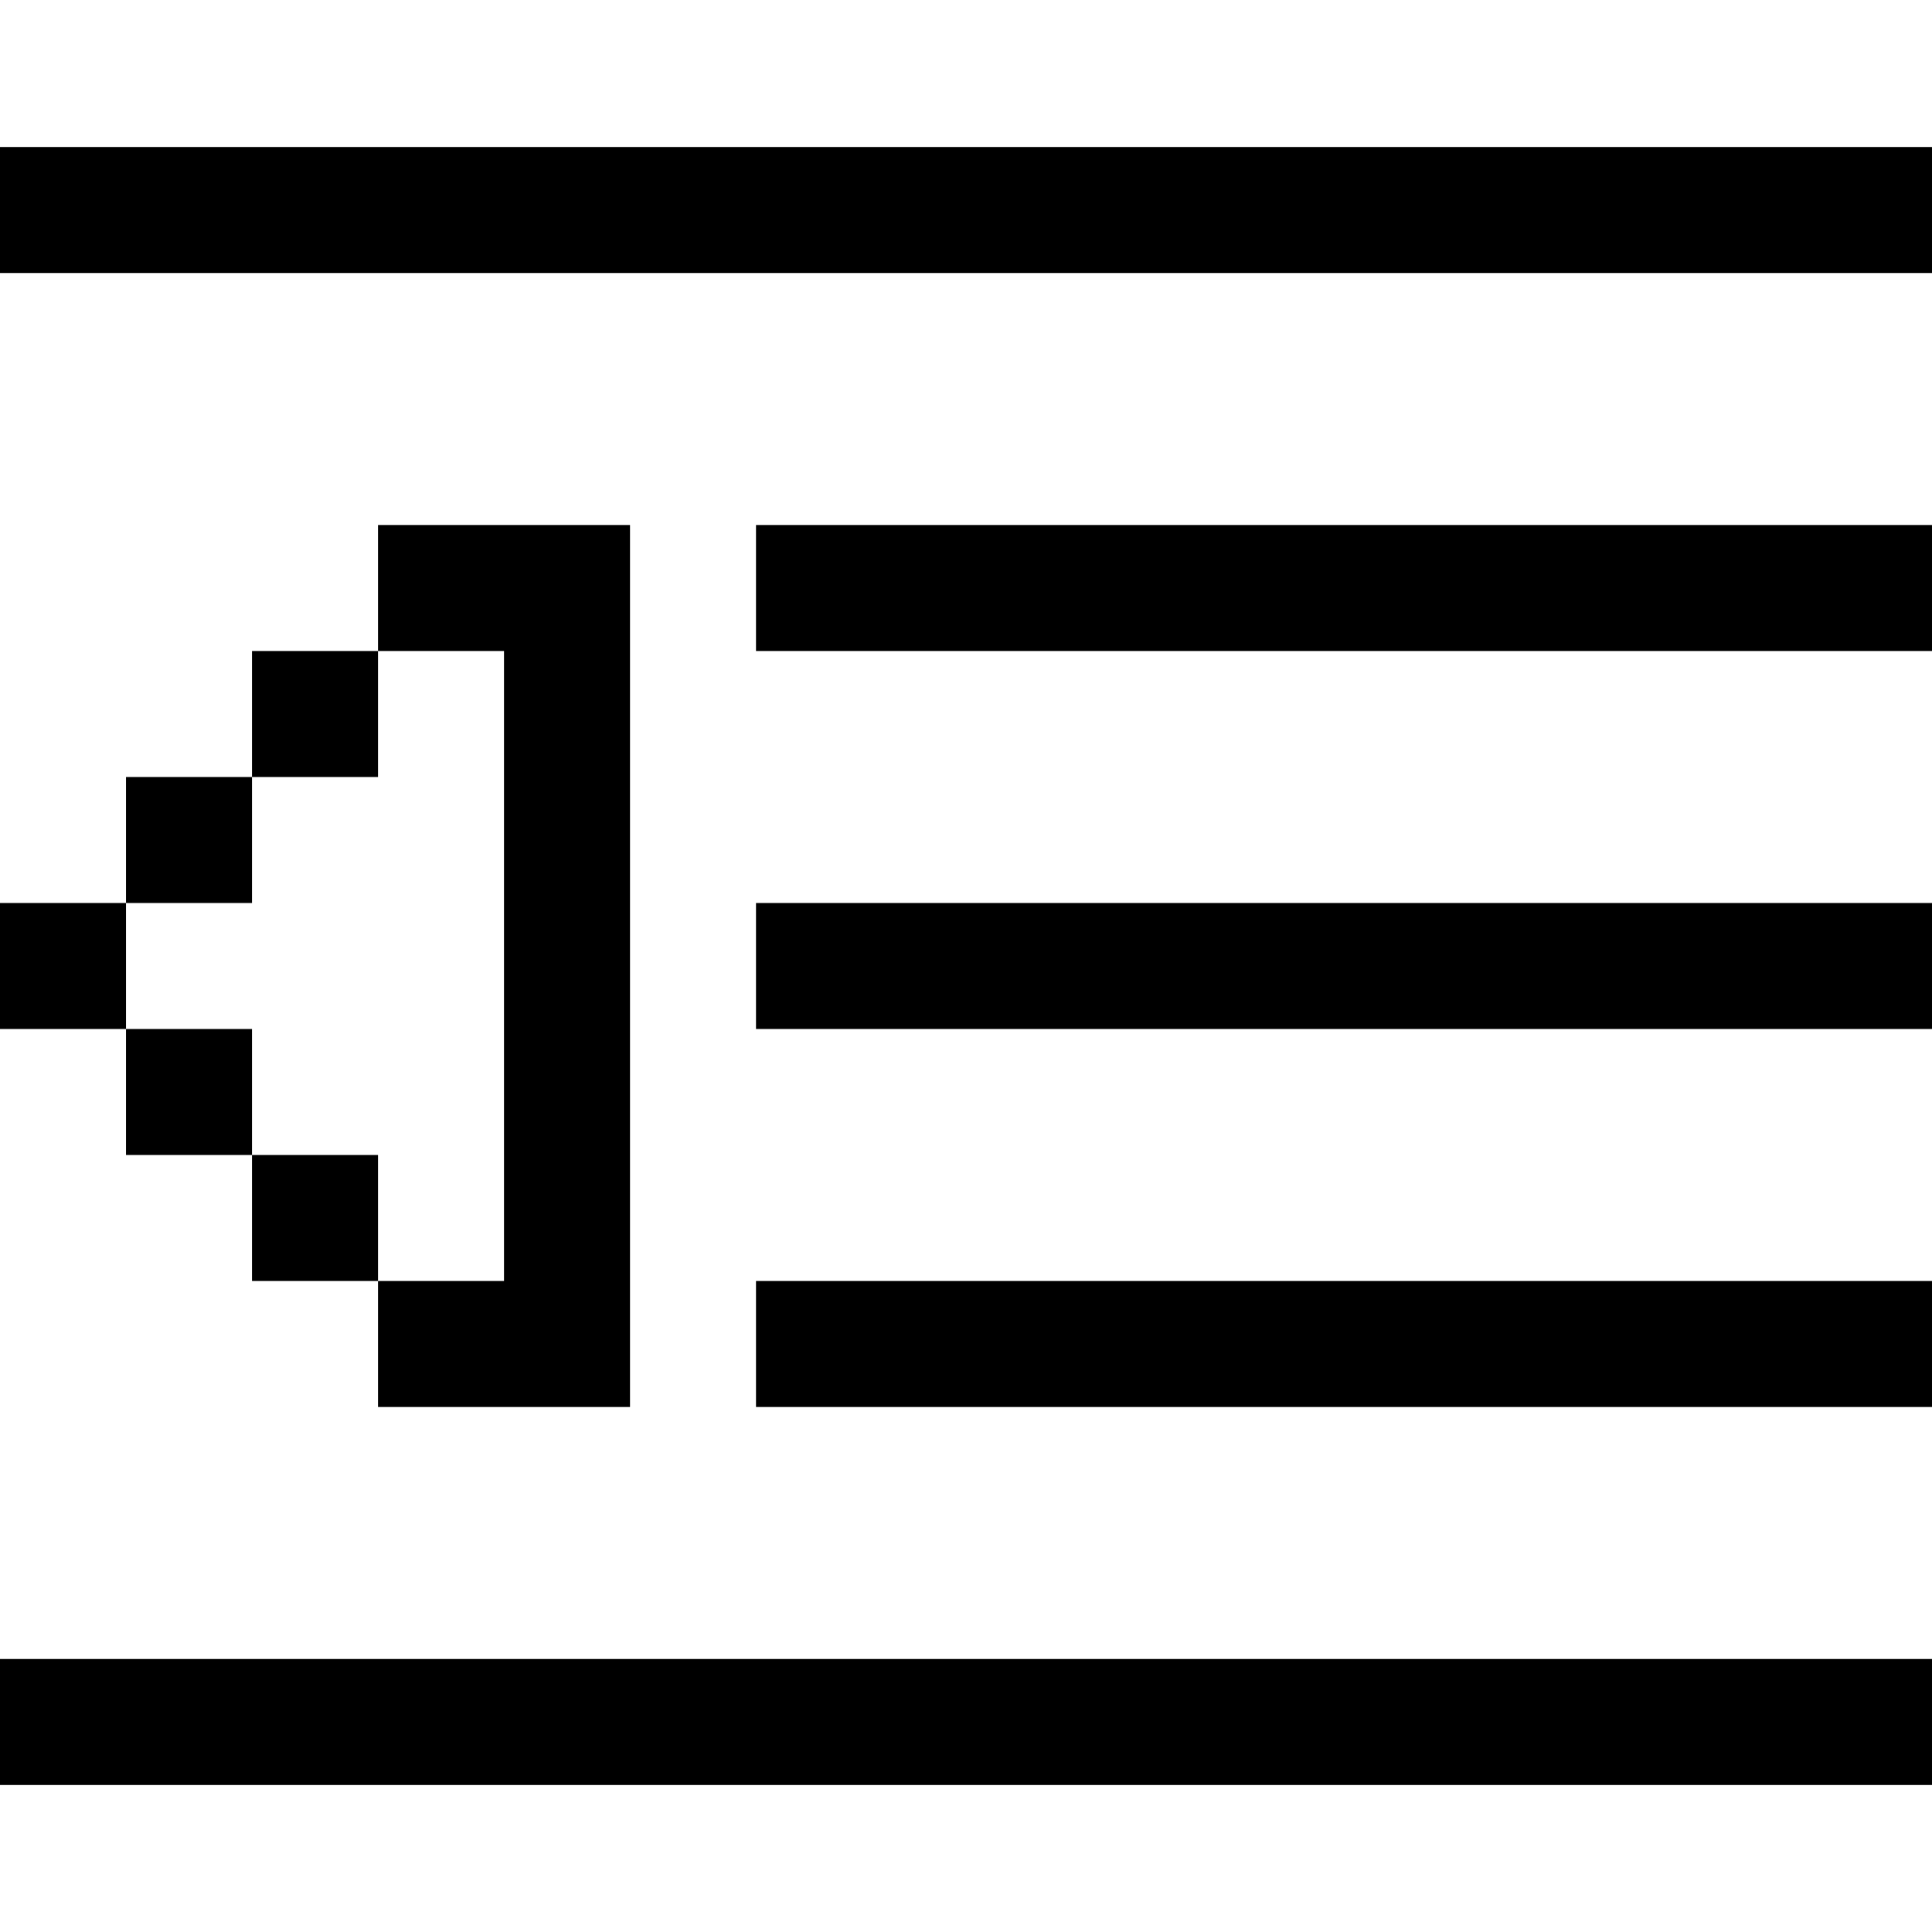 <?xml version="1.0" encoding="iso-8859-1"?>
<!-- Uploaded to: SVG Repo, www.svgrepo.com, Generator: SVG Repo Mixer Tools -->
<svg fill="#000000" version="1.1" id="Layer_1" xmlns="http://www.w3.org/2000/svg" xmlns:xlink="http://www.w3.org/1999/xlink" 
	 viewBox="0 0 512 512" xml:space="preserve">
<g>
	<g>
		<rect y="38.957" width="512" height="33.391"/>
	</g>
</g>
<g>
	<g>
		<rect x="200.348" y="139.13" width="311.652" height="33.391"/>
	</g>
</g>
<g>
	<g>
		<rect x="200.348" y="239.304" width="311.652" height="33.391"/>
	</g>
</g>
<g>
	<g>
		<rect y="439.652" width="512" height="33.391"/>
	</g>
</g>
<g>
	<g>
		<rect x="200.348" y="339.478" width="311.652" height="33.391"/>
	</g>
</g>
<g>
	<g>
		<rect x="33.391" y="272.696" width="33.391" height="33.391"/>
	</g>
</g>
<g>
	<g>
		<rect x="66.783" y="172.522" width="33.391" height="33.391"/>
	</g>
</g>
<g>
	<g>
		<polygon points="100.174,139.13 100.174,172.522 133.565,172.522 133.565,339.478 100.174,339.478 100.174,372.87 166.957,372.87 
			166.957,139.13 		"/>
	</g>
</g>
<g>
	<g>
		<rect x="33.391" y="205.913" width="33.391" height="33.391"/>
	</g>
</g>
<g>
	<g>
		<rect y="239.304" width="33.391" height="33.391"/>
	</g>
</g>
<g>
	<g>
		<rect x="66.783" y="306.087" width="33.391" height="33.391"/>
	</g>
</g>
</svg>